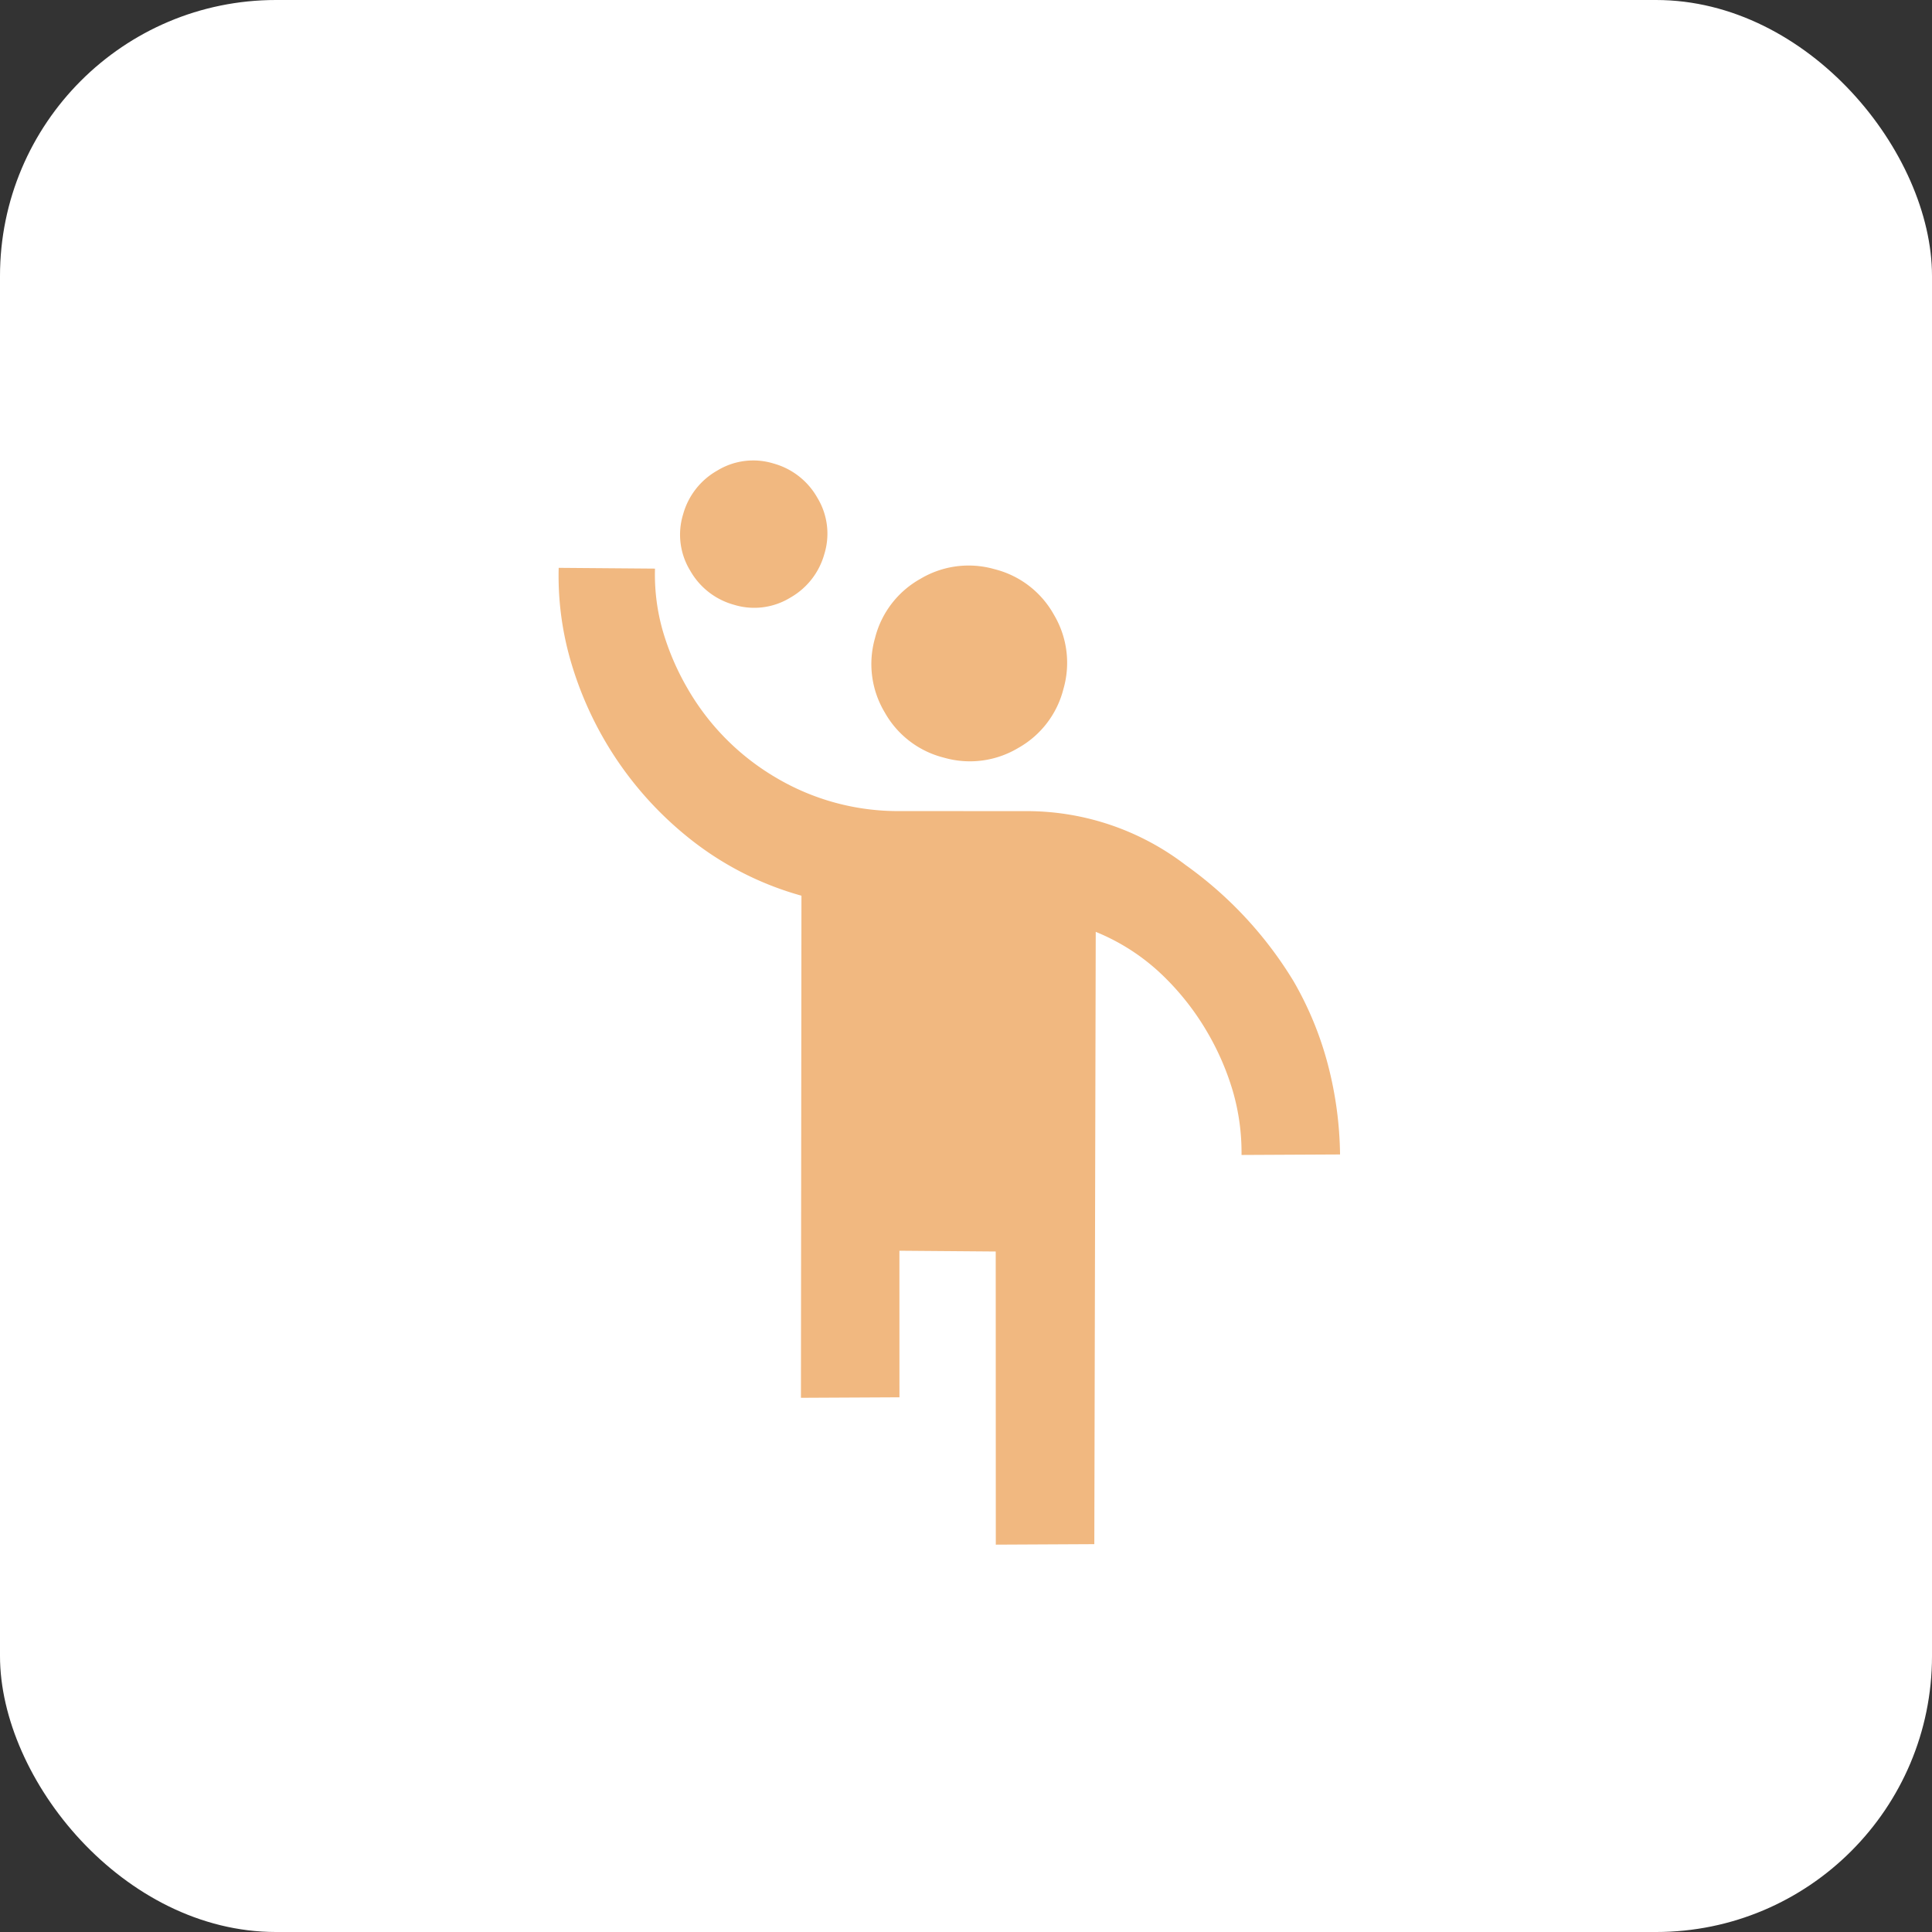 <svg xmlns="http://www.w3.org/2000/svg" width="70" height="70" viewBox="0 0 70 70">
  <rect x="0" y="0" width="70" height="70" fill="#333333" stroke="none"/>
  <g id="グループ_69406" data-name="グループ 69406" transform="translate(-560 -1897)">
    <rect id="長方形_24155" data-name="長方形 24155" width="70" height="70" rx="10" transform="translate(560 1897)" fill="#fff"/>
    <path id="sports_handball_24dp_1F1F1F_FILL0_wght400_GRAD0_opsz24" d="M226.546-879.485l-3.1-1.769,5.308-9.2-3.008-1.769-2.654,4.6-3.1-1.769,9.112-15.746a11.384,11.384,0,0,1-2.521-3.937,12.723,12.723,0,0,1-.84-4.556,12.821,12.821,0,0,1,.4-3.162,11.078,11.078,0,0,1,1.283-3.03l3.008,1.769a7.427,7.427,0,0,0-.885,2.1,9.357,9.357,0,0,0-.265,2.234,8.876,8.876,0,0,0,1.15,4.4,8.67,8.67,0,0,0,3.273,3.3l3.981,2.3a9.466,9.466,0,0,1,4.025,4.578,14.228,14.228,0,0,1,1.283,5.6,12.171,12.171,0,0,1-.442,3.273,13.451,13.451,0,0,1-1.238,3.008l-3.1-1.769a8,8,0,0,0,.885-2.167,9.633,9.633,0,0,0,.265-2.256,9.492,9.492,0,0,0-.4-2.742,7.642,7.642,0,0,0-1.283-2.477Zm12.031-26.361a3.407,3.407,0,0,1-2.5-1.04,3.407,3.407,0,0,1-1.039-2.5,3.408,3.408,0,0,1,1.039-2.5,3.407,3.407,0,0,1,2.5-1.039,3.407,3.407,0,0,1,2.5,1.039,3.407,3.407,0,0,1,1.039,2.5,3.407,3.407,0,0,1-1.039,2.5A3.407,3.407,0,0,1,238.577-905.846Zm-4.423-8.846a2.5,2.5,0,0,1-1.9-.8,2.621,2.621,0,0,1-.752-1.858,2.5,2.5,0,0,1,.8-1.9,2.62,2.62,0,0,1,1.858-.752,2.5,2.5,0,0,1,1.9.8,2.621,2.621,0,0,1,.752,1.858,2.5,2.5,0,0,1-.8,1.9A2.62,2.62,0,0,1,234.154-914.692Z" transform="translate(843.197 2827.877) rotate(-30)" fill="#f1b880"/>
  </g>
</svg>
